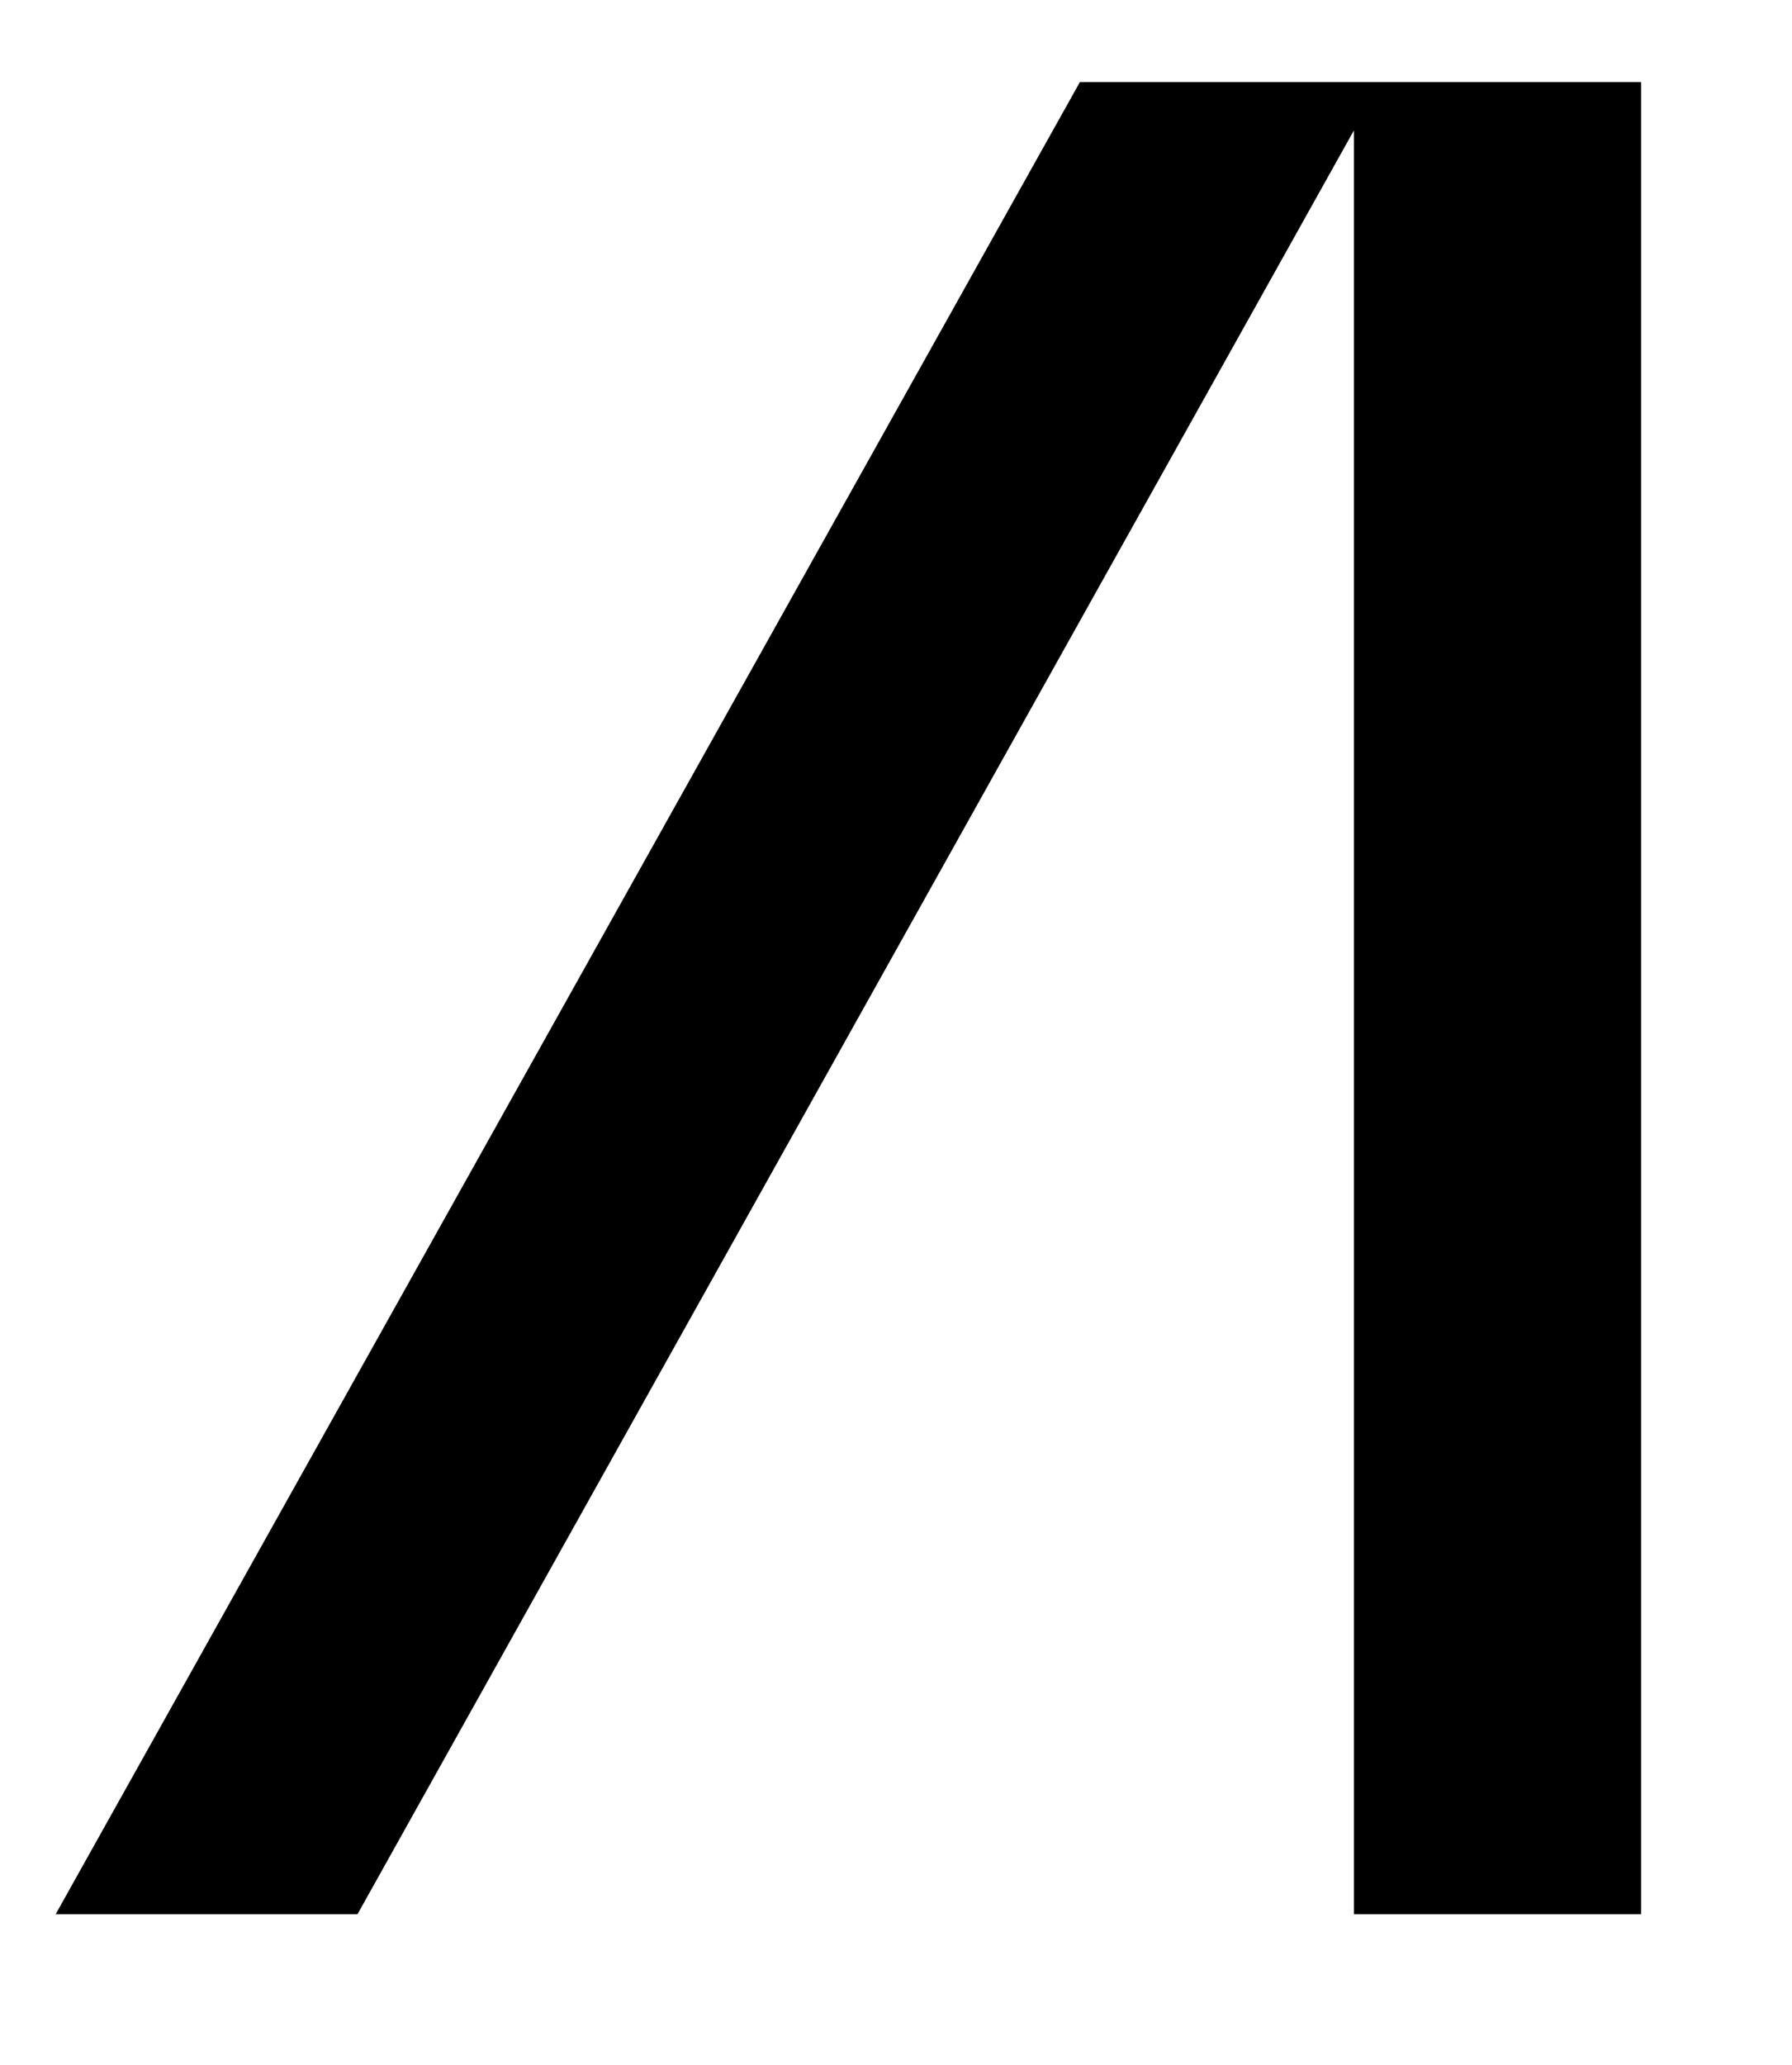 <?xml version="1.0" encoding="UTF-8"?> <!-- Generator: Adobe Illustrator 22.0.1, SVG Export Plug-In . SVG Version: 6.00 Build 0) --> <svg xmlns="http://www.w3.org/2000/svg" xmlns:xlink="http://www.w3.org/1999/xlink" id="Layer_1" x="0px" y="0px" viewBox="0 0 122.3 140.9" style="enable-background:new 0 0 122.3 140.9;" xml:space="preserve"> <polygon points="3.8,130.6 24.4,130.6 92.4,8.9 92.4,130.6 112,130.6 112,5.6 73.7,5.6 "></polygon> </svg> 